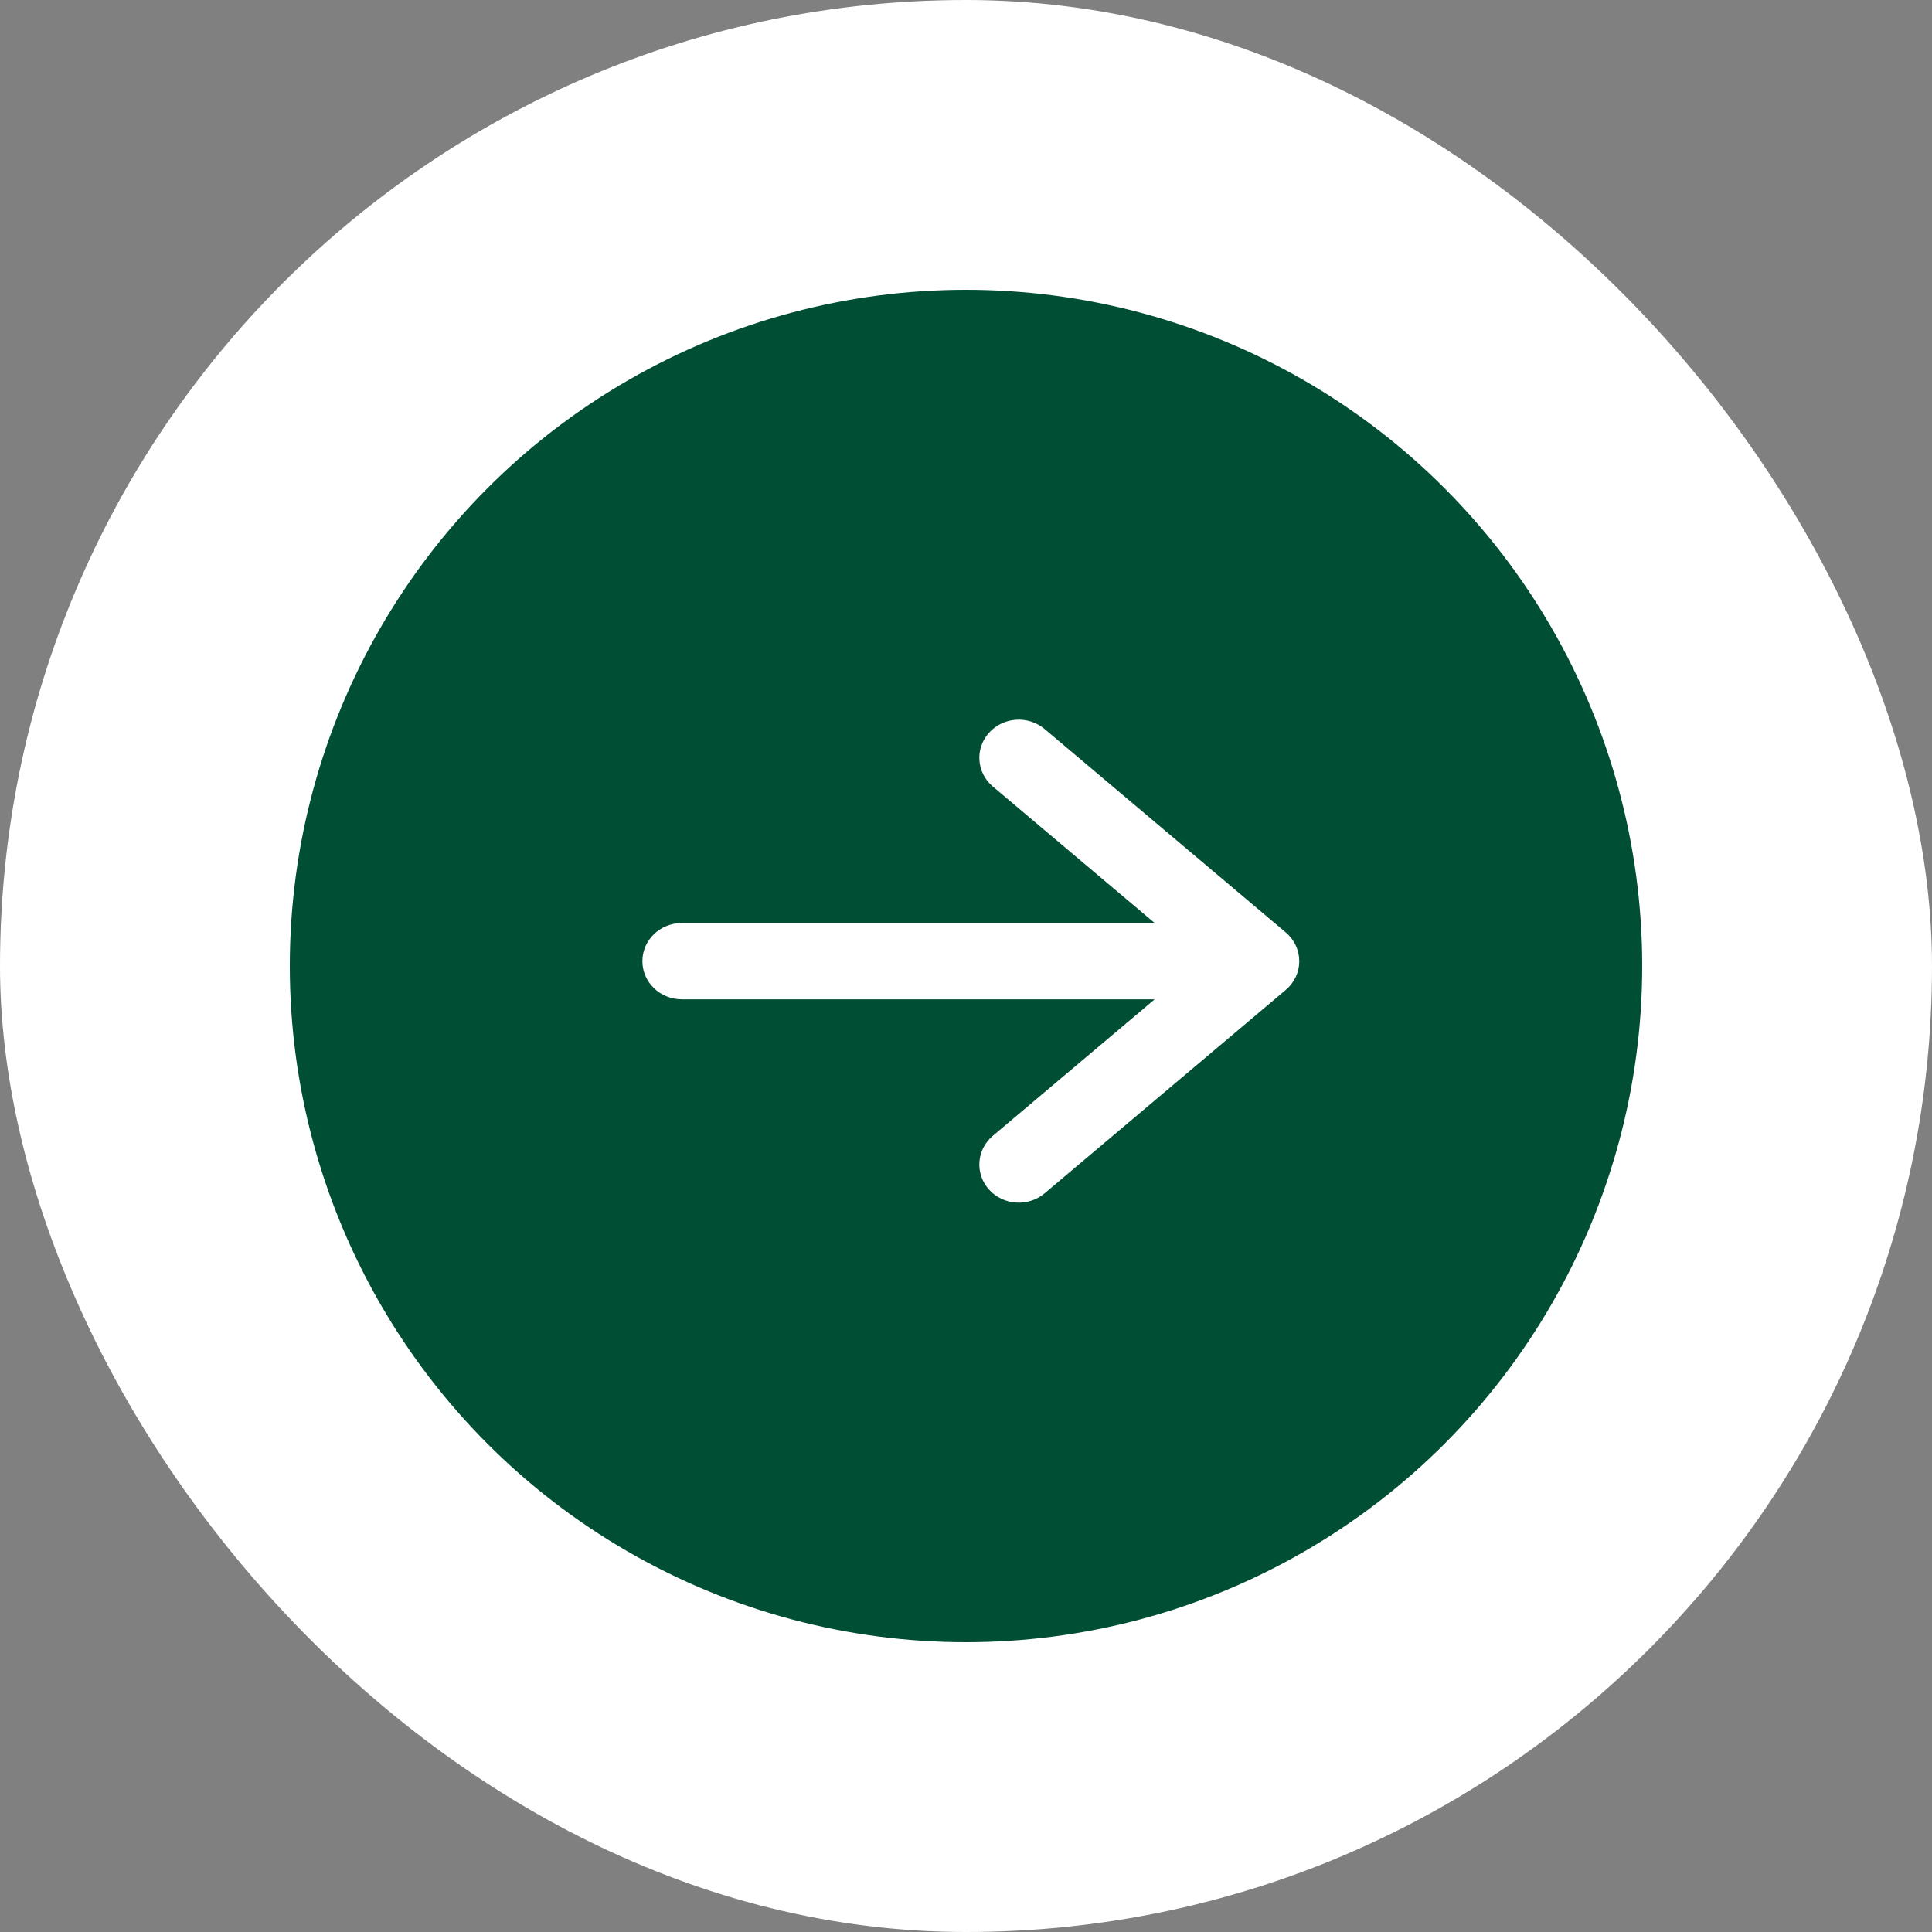 <?xml version="1.0" encoding="UTF-8"?> <svg xmlns="http://www.w3.org/2000/svg" width="100" height="100" viewBox="0 0 100 100" fill="none"><rect x="0" y="0" width="100" height="100" fill="#808080" stroke="none"/><rect width="100" height="100" rx="50" fill="white"></rect><circle cx="50" cy="50" r="35" fill="#004E33"></circle><path fill-rule="evenodd" clip-rule="evenodd" d="M51.192 37.927C51.933 37.105 53.221 37.02 54.071 37.736L66.551 48.262C66.995 48.637 67.25 49.18 67.25 49.75C67.25 50.32 66.995 50.863 66.551 51.238L54.071 61.764C53.221 62.48 51.933 62.395 51.192 61.573C50.452 60.752 50.54 59.505 51.389 58.789L59.766 51.724H35.29C34.163 51.724 33.25 50.84 33.25 49.75C33.25 48.66 34.163 47.776 35.29 47.776H59.766L51.389 40.711C50.54 39.995 50.452 38.748 51.192 37.927Z" fill="white"></path></svg> 
